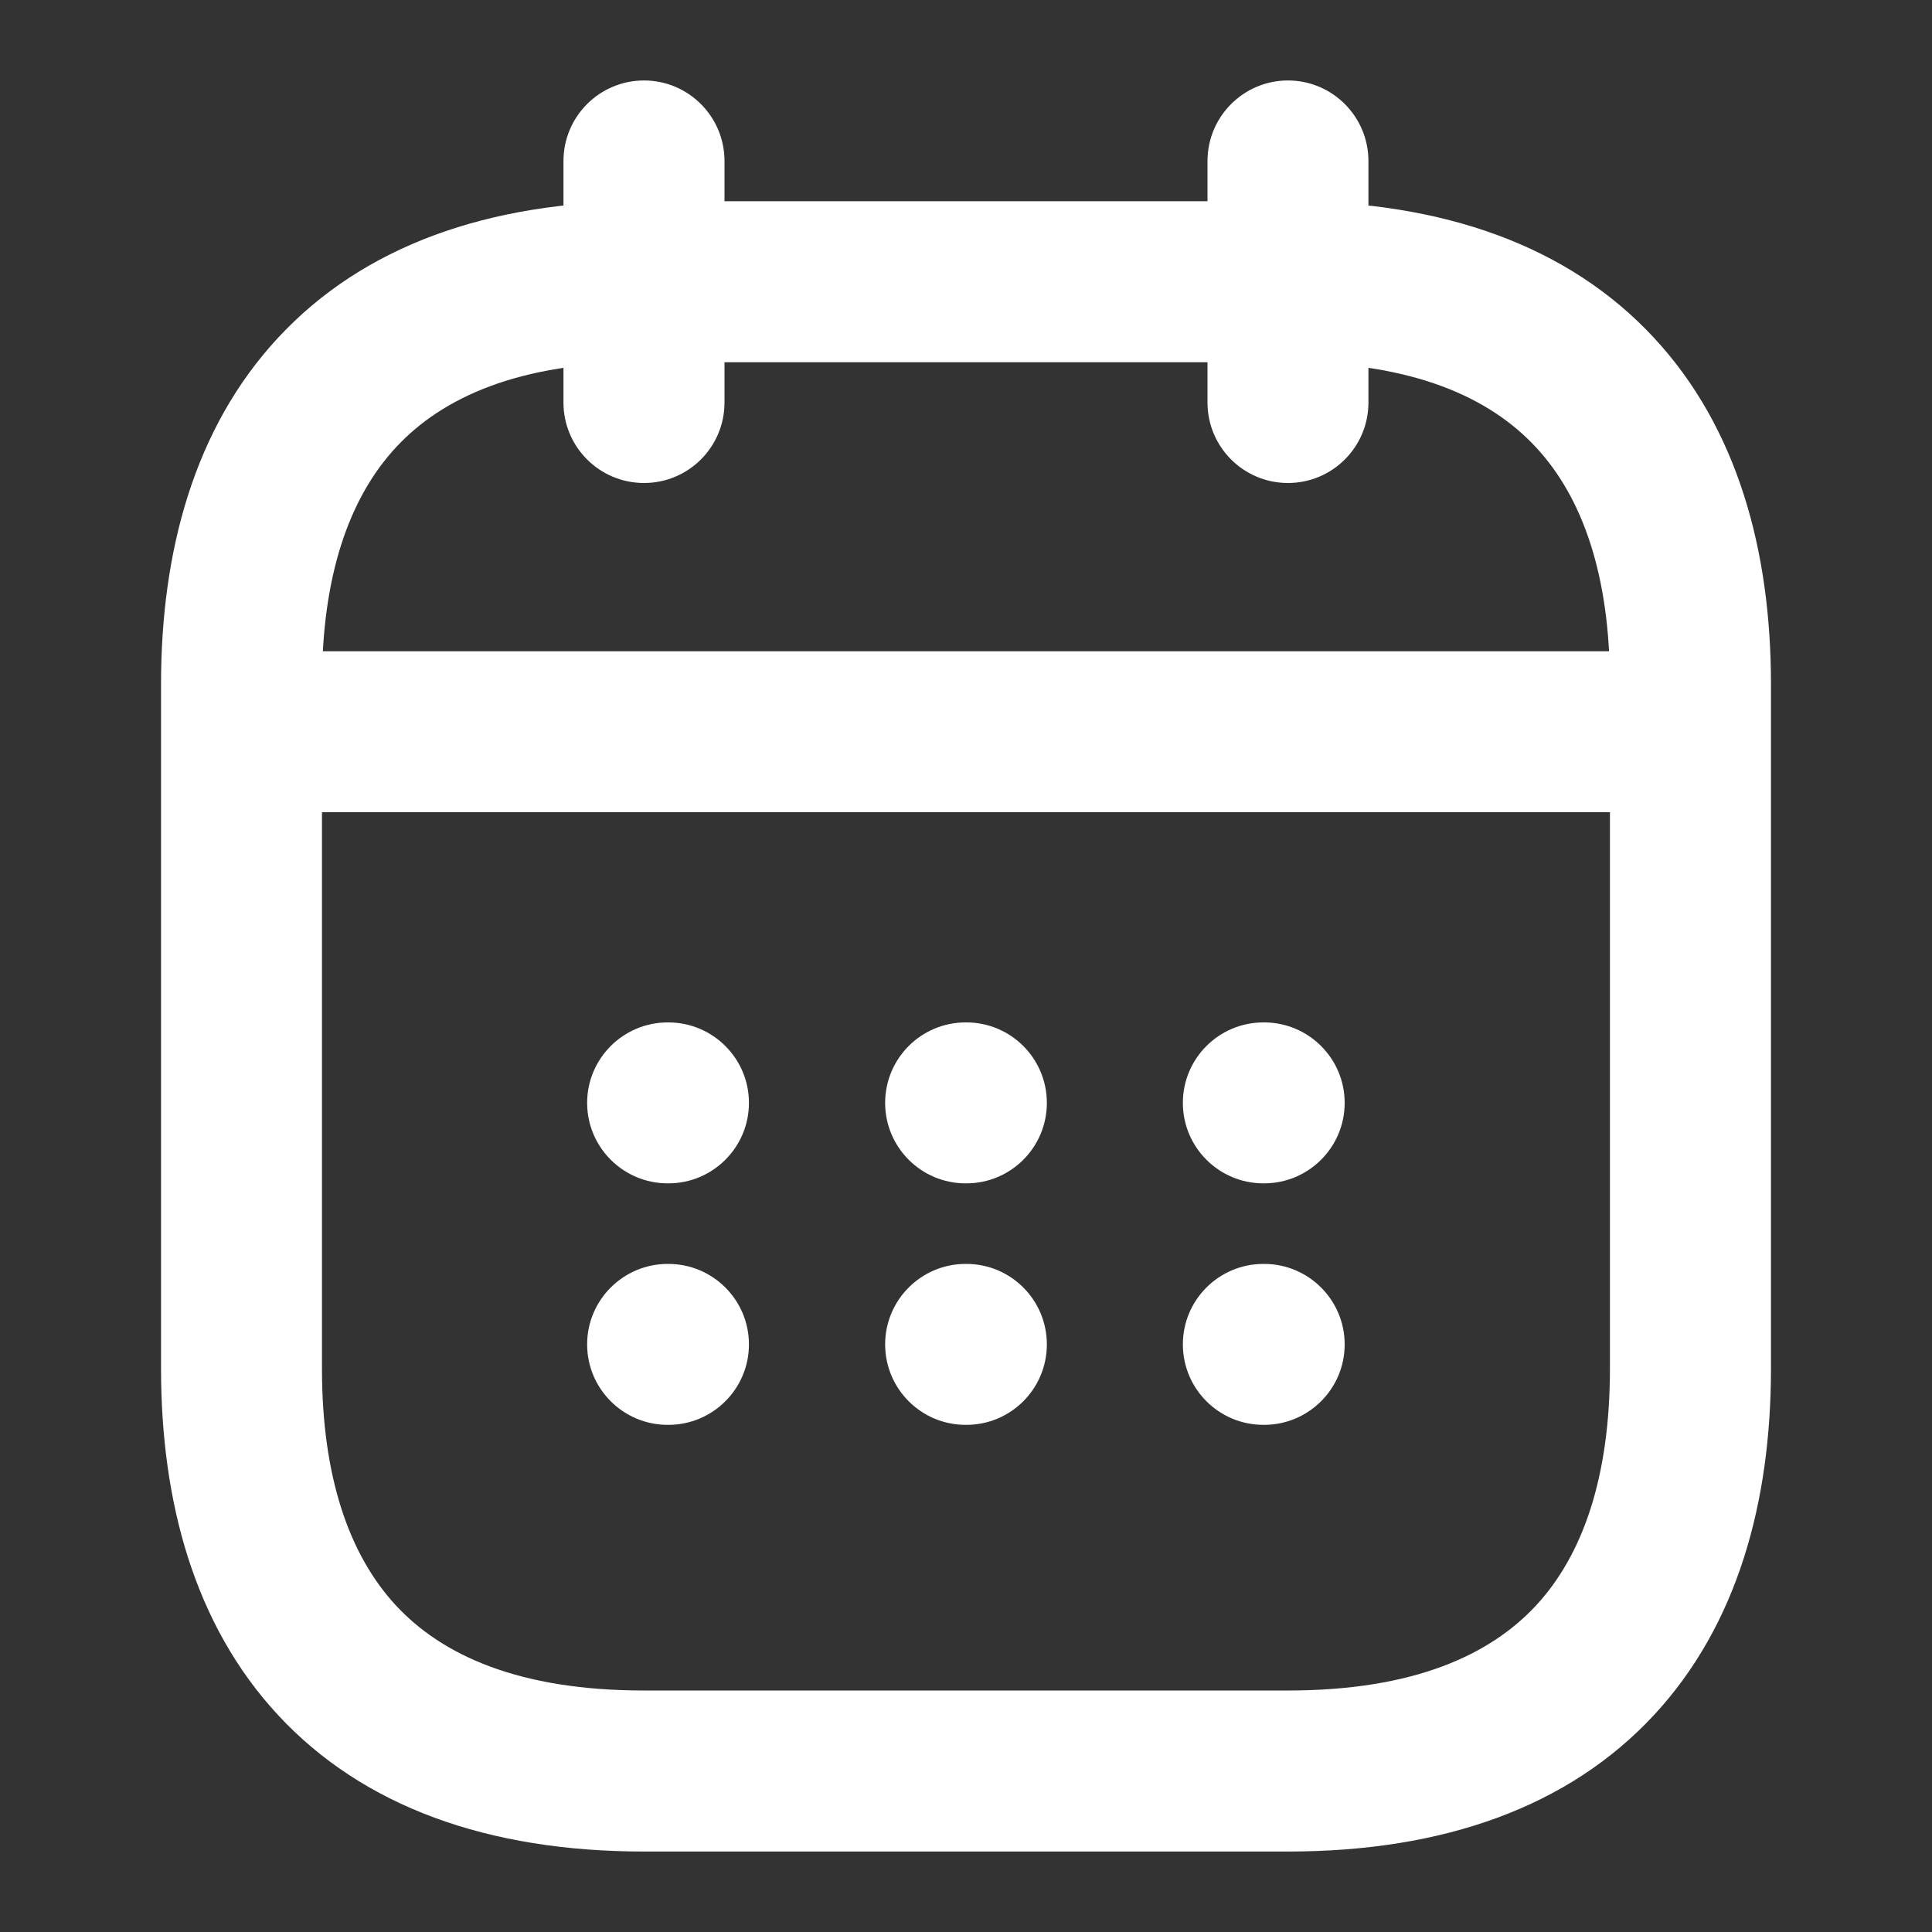 <svg width="20" height="20" viewBox="0 0 20 20" fill="none" xmlns="http://www.w3.org/2000/svg">
<rect x="0" y="0" width="20" height="20" fill="#333333" stroke="none"/>
<path fill-rule="evenodd" clip-rule="evenodd" d="M6.667 0.833C7.127 0.833 7.5 1.207 7.5 1.667V4.167C7.5 4.627 7.127 5 6.667 5C6.206 5 5.833 4.627 5.833 4.167V1.667C5.833 1.207 6.206 0.833 6.667 0.833Z" fill="white"/>
<path fill-rule="evenodd" clip-rule="evenodd" d="M13.333 0.833C13.793 0.833 14.166 1.207 14.166 1.667V4.167C14.166 4.627 13.793 5 13.333 5C12.873 5 12.5 4.627 12.5 4.167V1.667C12.5 1.207 12.873 0.833 13.333 0.833Z" fill="white"/>
<path fill-rule="evenodd" clip-rule="evenodd" d="M2.083 7.575C2.083 7.115 2.456 6.742 2.917 6.742H17.083C17.543 6.742 17.916 7.115 17.916 7.575C17.916 8.035 17.543 8.408 17.083 8.408H2.917C2.456 8.408 2.083 8.035 2.083 7.575Z" fill="white"/>
<path fill-rule="evenodd" clip-rule="evenodd" d="M4.1 4.63C3.614 5.153 3.333 5.961 3.333 7.083V14.167C3.333 15.289 3.614 16.097 4.1 16.621C4.576 17.133 5.367 17.5 6.667 17.5H13.333C14.633 17.5 15.424 17.133 15.9 16.621C16.386 16.097 16.666 15.289 16.666 14.167V7.083C16.666 5.961 16.386 5.153 15.9 4.63C15.424 4.117 14.633 3.75 13.333 3.75H6.667C5.367 3.75 4.576 4.117 4.1 4.63ZM2.879 3.496C3.757 2.55 5.049 2.083 6.667 2.083H13.333C14.95 2.083 16.243 2.55 17.121 3.496C17.989 4.43 18.333 5.706 18.333 7.083V14.167C18.333 15.545 17.989 16.82 17.121 17.755C16.243 18.701 14.95 19.167 13.333 19.167H6.667C5.049 19.167 3.757 18.701 2.879 17.755C2.011 16.82 1.667 15.545 1.667 14.167V7.083C1.667 5.706 2.011 4.43 2.879 3.496Z" fill="white"/>
<path fill-rule="evenodd" clip-rule="evenodd" d="M12.245 11.417C12.245 10.957 12.618 10.584 13.079 10.584H13.086C13.546 10.584 13.92 10.957 13.92 11.417C13.92 11.877 13.546 12.25 13.086 12.25H13.079C12.618 12.25 12.245 11.877 12.245 11.417Z" fill="white"/>
<path fill-rule="evenodd" clip-rule="evenodd" d="M12.245 13.917C12.245 13.457 12.618 13.084 13.079 13.084H13.086C13.546 13.084 13.92 13.457 13.92 13.917C13.92 14.377 13.546 14.75 13.086 14.75H13.079C12.618 14.75 12.245 14.377 12.245 13.917Z" fill="white"/>
<path fill-rule="evenodd" clip-rule="evenodd" d="M9.163 11.417C9.163 10.957 9.536 10.584 9.996 10.584H10.004C10.464 10.584 10.837 10.957 10.837 11.417C10.837 11.877 10.464 12.25 10.004 12.25H9.996C9.536 12.25 9.163 11.877 9.163 11.417Z" fill="white"/>
<path fill-rule="evenodd" clip-rule="evenodd" d="M9.163 13.917C9.163 13.457 9.536 13.084 9.996 13.084H10.004C10.464 13.084 10.837 13.457 10.837 13.917C10.837 14.377 10.464 14.75 10.004 14.75H9.996C9.536 14.75 9.163 14.377 9.163 13.917Z" fill="white"/>
<path fill-rule="evenodd" clip-rule="evenodd" d="M6.078 11.417C6.078 10.957 6.452 10.584 6.912 10.584H6.919C7.379 10.584 7.753 10.957 7.753 11.417C7.753 11.877 7.379 12.25 6.919 12.25H6.912C6.452 12.25 6.078 11.877 6.078 11.417Z" fill="white"/>
<path fill-rule="evenodd" clip-rule="evenodd" d="M6.078 13.917C6.078 13.457 6.452 13.084 6.912 13.084H6.919C7.379 13.084 7.753 13.457 7.753 13.917C7.753 14.377 7.379 14.75 6.919 14.75H6.912C6.452 14.75 6.078 14.377 6.078 13.917Z" fill="white"/>
</svg>
